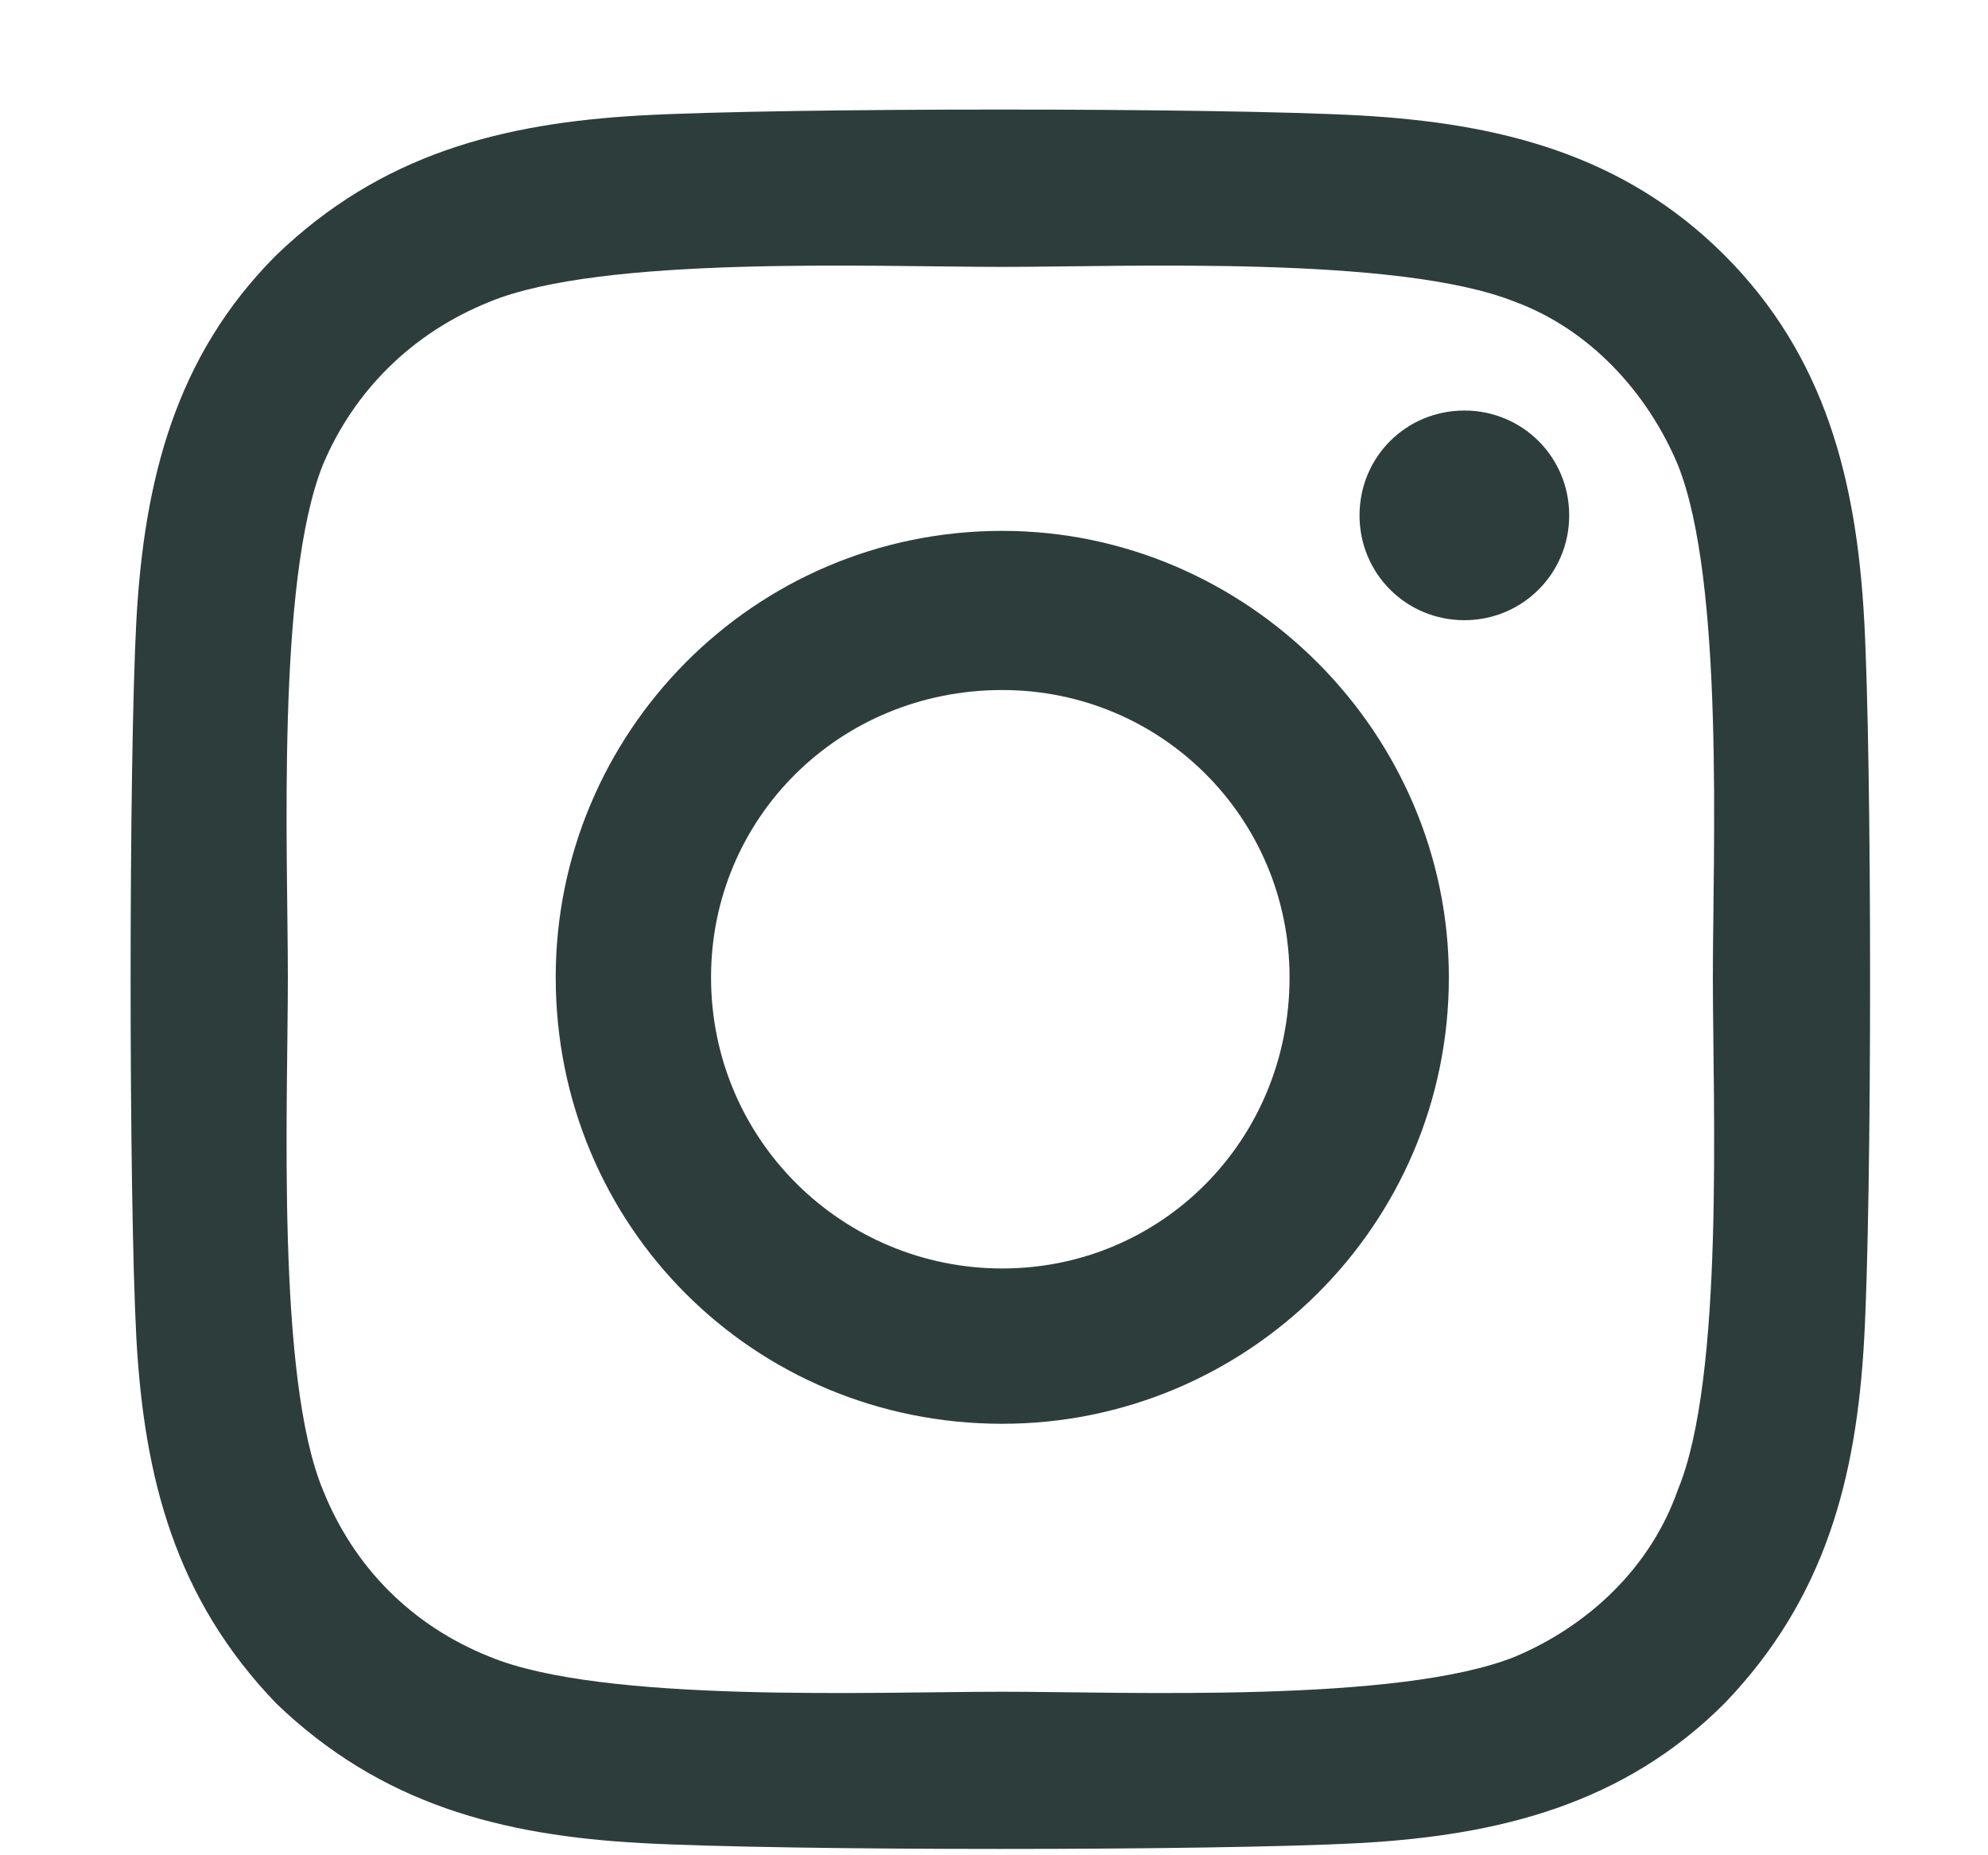 <svg width="15" height="14" viewBox="0 0 15 14" fill="none" xmlns="http://www.w3.org/2000/svg">
    <path d="M7.562 4.006C9.408 4.006 10.932 5.529 10.932 7.375C10.932 9.25 9.408 10.744 7.562 10.744C5.688 10.744 4.193 9.25 4.193 7.375C4.193 5.529 5.688 4.006 7.562 4.006ZM7.562 9.572C8.764 9.572 9.73 8.605 9.73 7.375C9.73 6.174 8.764 5.207 7.562 5.207C6.332 5.207 5.365 6.174 5.365 7.375C5.365 8.605 6.361 9.572 7.562 9.572ZM11.84 3.889C11.84 3.449 11.488 3.098 11.049 3.098C10.609 3.098 10.258 3.449 10.258 3.889C10.258 4.328 10.609 4.68 11.049 4.68C11.488 4.68 11.84 4.328 11.84 3.889ZM14.066 4.68C14.125 5.764 14.125 9.016 14.066 10.1C14.008 11.154 13.773 12.062 13.012 12.854C12.25 13.615 11.312 13.85 10.258 13.908C9.174 13.967 5.922 13.967 4.838 13.908C3.783 13.85 2.875 13.615 2.084 12.854C1.322 12.062 1.088 11.154 1.029 10.1C0.971 9.016 0.971 5.764 1.029 4.68C1.088 3.625 1.322 2.688 2.084 1.926C2.875 1.164 3.783 0.93 4.838 0.871C5.922 0.812 9.174 0.812 10.258 0.871C11.312 0.93 12.25 1.164 13.012 1.926C13.773 2.688 14.008 3.625 14.066 4.68ZM12.66 11.242C13.012 10.393 12.924 8.342 12.924 7.375C12.924 6.438 13.012 4.387 12.66 3.508C12.426 2.951 11.986 2.482 11.43 2.277C10.551 1.926 8.5 2.014 7.562 2.014C6.596 2.014 4.545 1.926 3.695 2.277C3.109 2.512 2.67 2.951 2.436 3.508C2.084 4.387 2.172 6.438 2.172 7.375C2.172 8.342 2.084 10.393 2.436 11.242C2.67 11.828 3.109 12.268 3.695 12.502C4.545 12.854 6.596 12.766 7.562 12.766C8.5 12.766 10.551 12.854 11.43 12.502C11.986 12.268 12.455 11.828 12.66 11.242Z" fill="#2C3D3C"/>
</svg>
